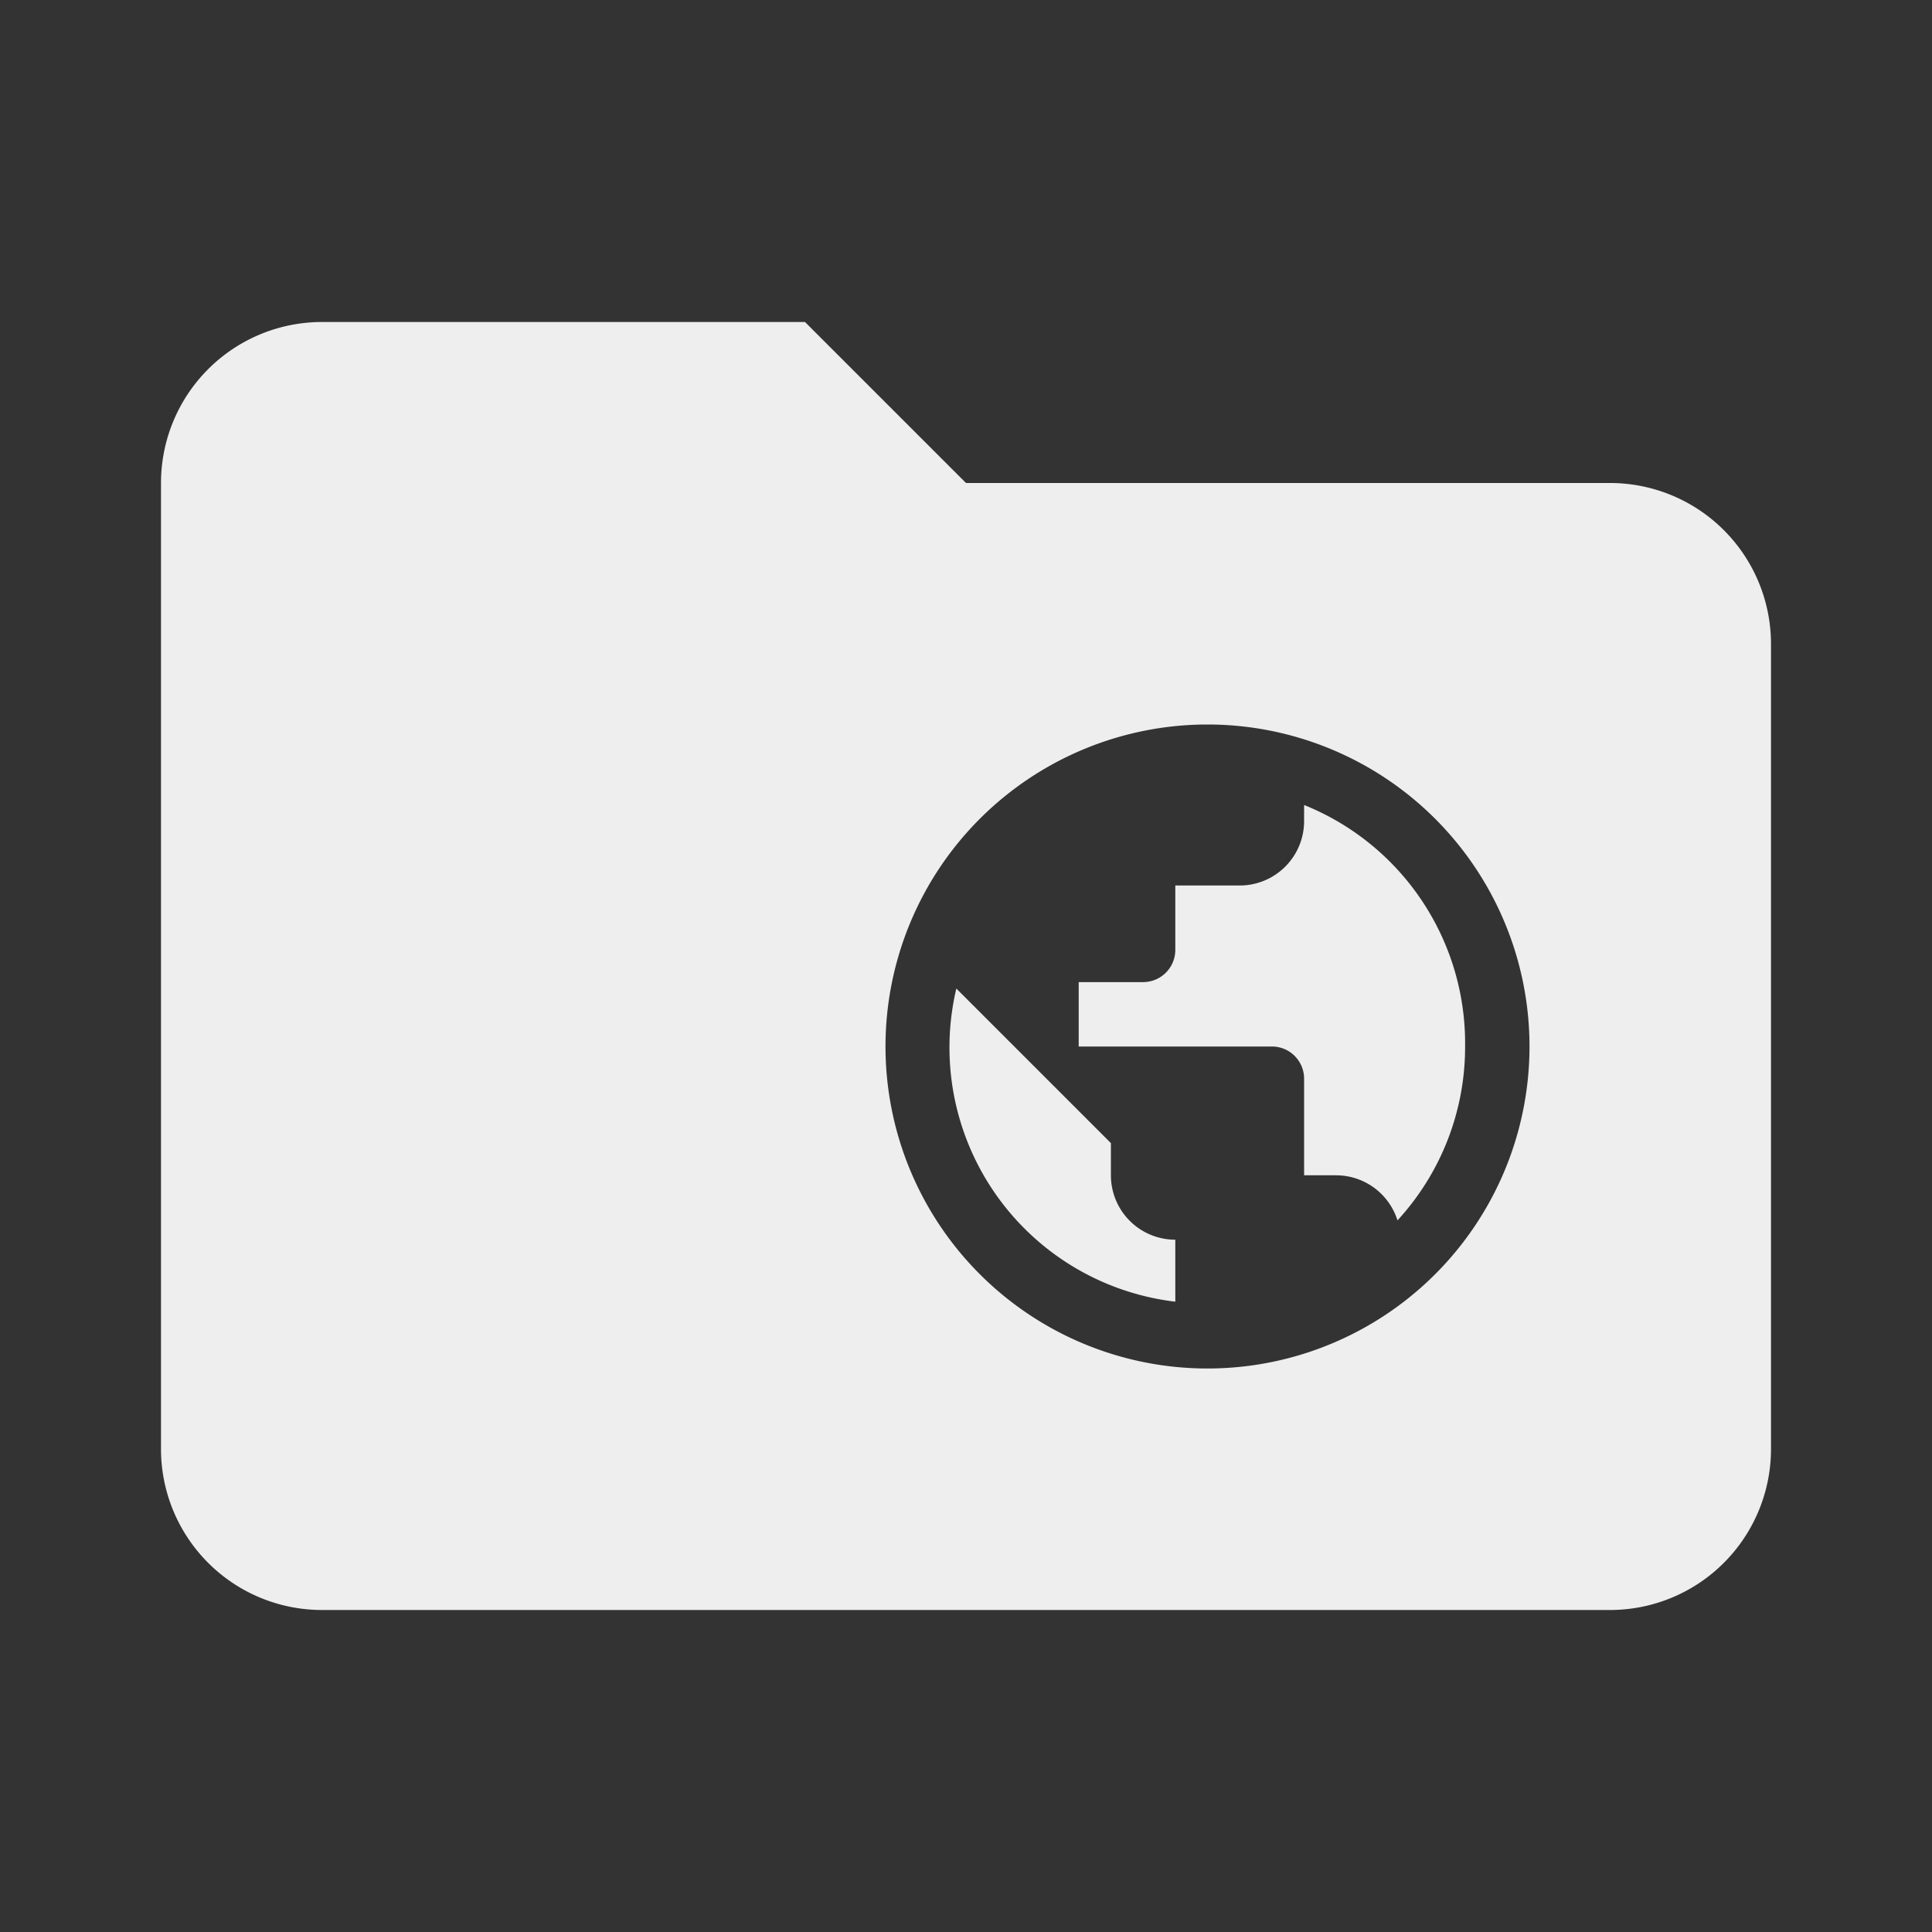 <svg fill="#eeeeee" height="24" viewBox="0 0 24 24" width="24" xmlns="http://www.w3.org/2000/svg">
    <rect x="0" y="0" width="24" height="24" fill="#333333" stroke="none"/>
    <path d="M18.2,13a3.18,3.18,0,0,1-.84,2.16.8.8,0,0,0-.76-.56h-.4V13.4a.4.4,0,0,0-.4-.4H13.4v-.8h.8a.4.4,0,0,0,.4-.4V11h.8a.8.8,0,0,0,.8-.8V10A3.19,3.19,0,0,1,18.2,13Zm-4.4,1.6v-.4l-1.92-1.92a3.18,3.18,0,0,0,2.72,3.89V15.4A.8.8,0,0,1,13.8,14.6ZM22,8V18a2,2,0,0,1-2,2H4a2,2,0,0,1-2-2V6A2,2,0,0,1,4,4h6l2,2h8A2,2,0,0,1,22,8Zm-3,5a4,4,0,1,0-4,4A4,4,0,0,0,19,13Z"/>
</svg>
